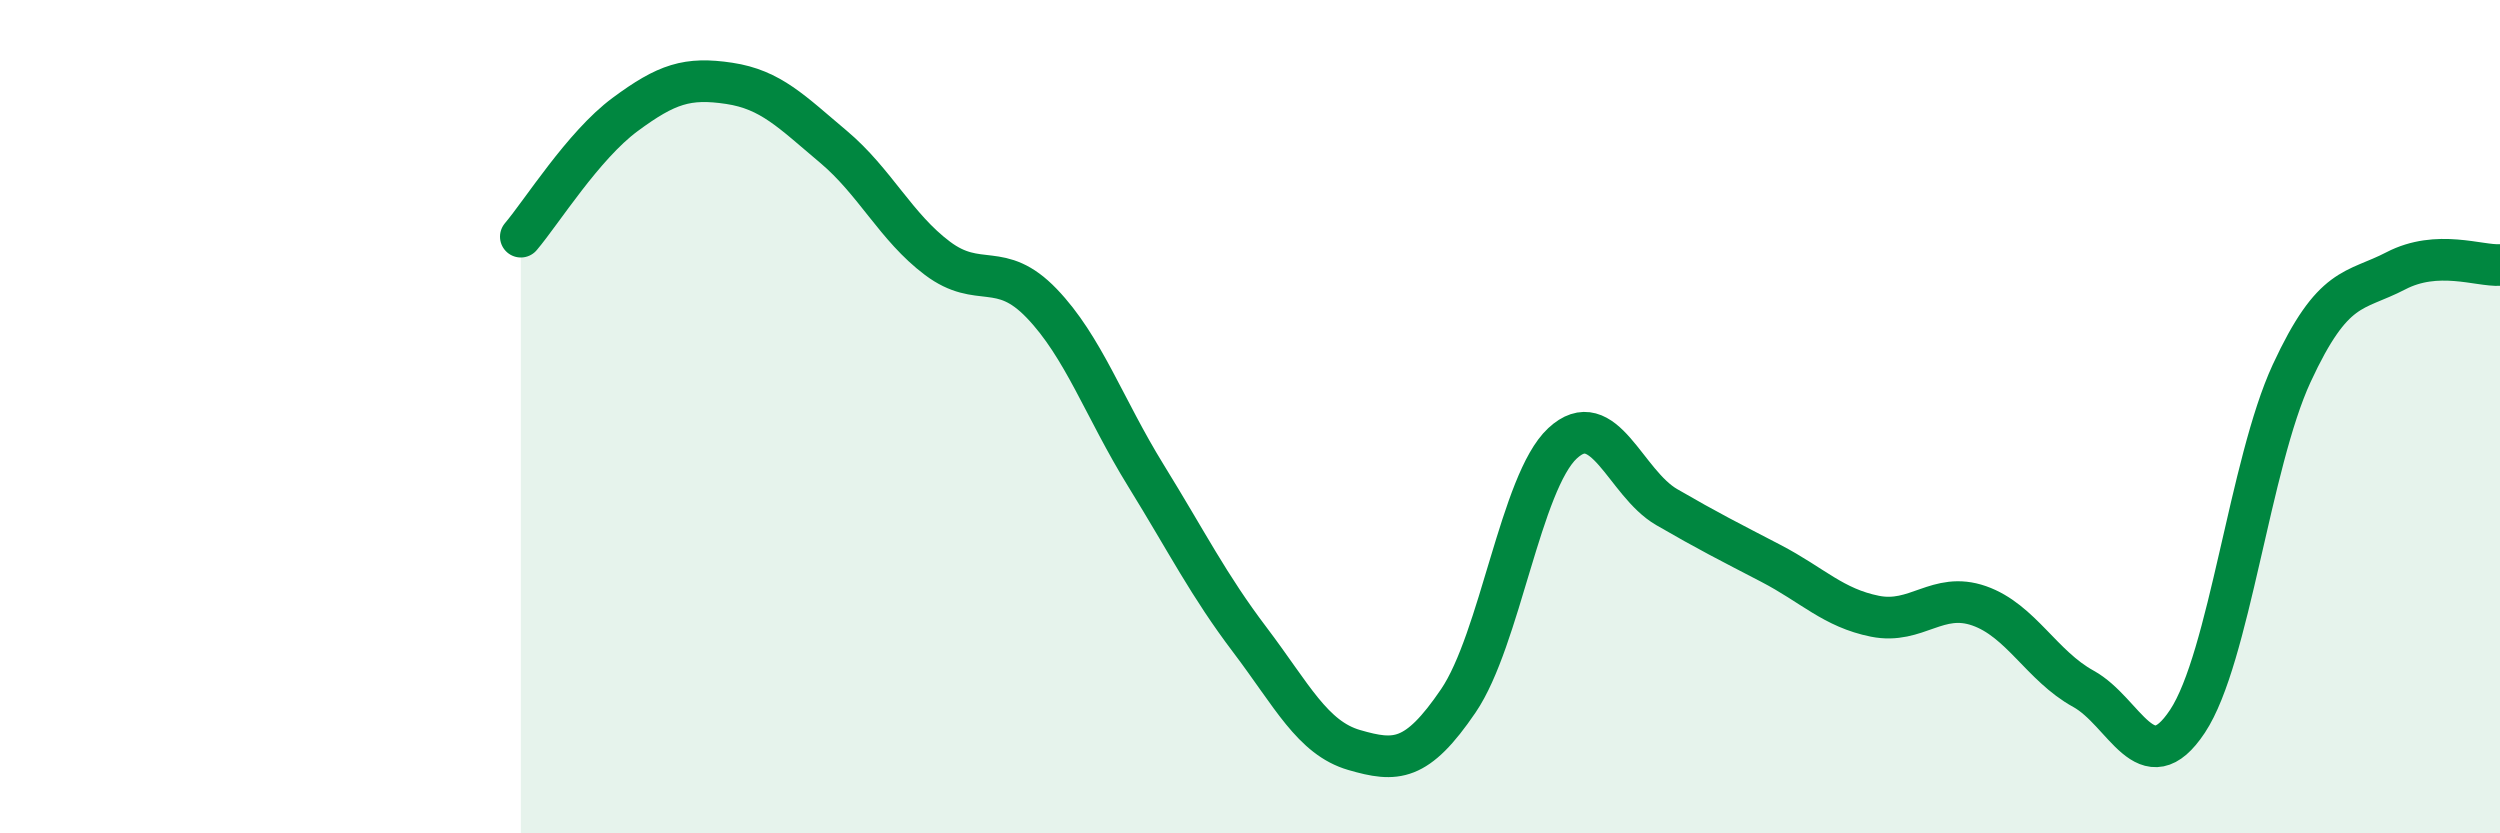 
    <svg width="60" height="20" viewBox="0 0 60 20" xmlns="http://www.w3.org/2000/svg">
      <path
        d="M 12.5,5.68 C 13,5.09 14,3.49 15,2.75 C 16,2.01 16.5,1.85 17.5,2 C 18.5,2.15 19,2.68 20,3.52 C 21,4.36 21.5,5.45 22.5,6.2 C 23.5,6.95 24,6.24 25,7.28 C 26,8.32 26.5,9.79 27.5,11.41 C 28.5,13.03 29,14.04 30,15.36 C 31,16.68 31.5,17.71 32.5,18 C 33.5,18.29 34,18.29 35,16.82 C 36,15.35 36.5,11.57 37.5,10.64 C 38.5,9.71 39,11.59 40,12.17 C 41,12.75 41.5,13 42.5,13.52 C 43.5,14.04 44,14.59 45,14.79 C 46,14.99 46.5,14.19 47.5,14.54 C 48.5,14.89 49,15.98 50,16.53 C 51,17.08 51.5,18.82 52.5,17.31 C 53.5,15.8 54,11.12 55,8.96 C 56,6.8 56.5,7.02 57.5,6.5 C 58.5,5.98 59.5,6.39 60,6.36L60 20L12.5 20Z"
        fill="#008740"
        opacity="0.1"
        stroke-linecap="round"
        stroke-linejoin="round"
      />
      <path
        d="M 12.5,5.68 C 13,5.09 14,3.49 15,2.75 C 16,2.01 16.5,1.85 17.5,2 C 18.5,2.15 19,2.68 20,3.52 C 21,4.36 21.5,5.45 22.5,6.2 C 23.5,6.95 24,6.24 25,7.28 C 26,8.32 26.5,9.79 27.5,11.41 C 28.5,13.03 29,14.04 30,15.36 C 31,16.68 31.5,17.71 32.5,18 C 33.5,18.29 34,18.29 35,16.82 C 36,15.35 36.5,11.57 37.5,10.64 C 38.5,9.71 39,11.59 40,12.17 C 41,12.75 41.5,13 42.5,13.52 C 43.5,14.04 44,14.59 45,14.79 C 46,14.99 46.5,14.19 47.5,14.54 C 48.5,14.89 49,15.98 50,16.53 C 51,17.08 51.5,18.82 52.5,17.31 C 53.5,15.8 54,11.12 55,8.96 C 56,6.8 56.5,7.02 57.5,6.5 C 58.5,5.98 59.5,6.39 60,6.36"
        stroke="#008740"
        stroke-width="1"
        fill="none"
        stroke-linecap="round"
        stroke-linejoin="round"
      />
    </svg>
  